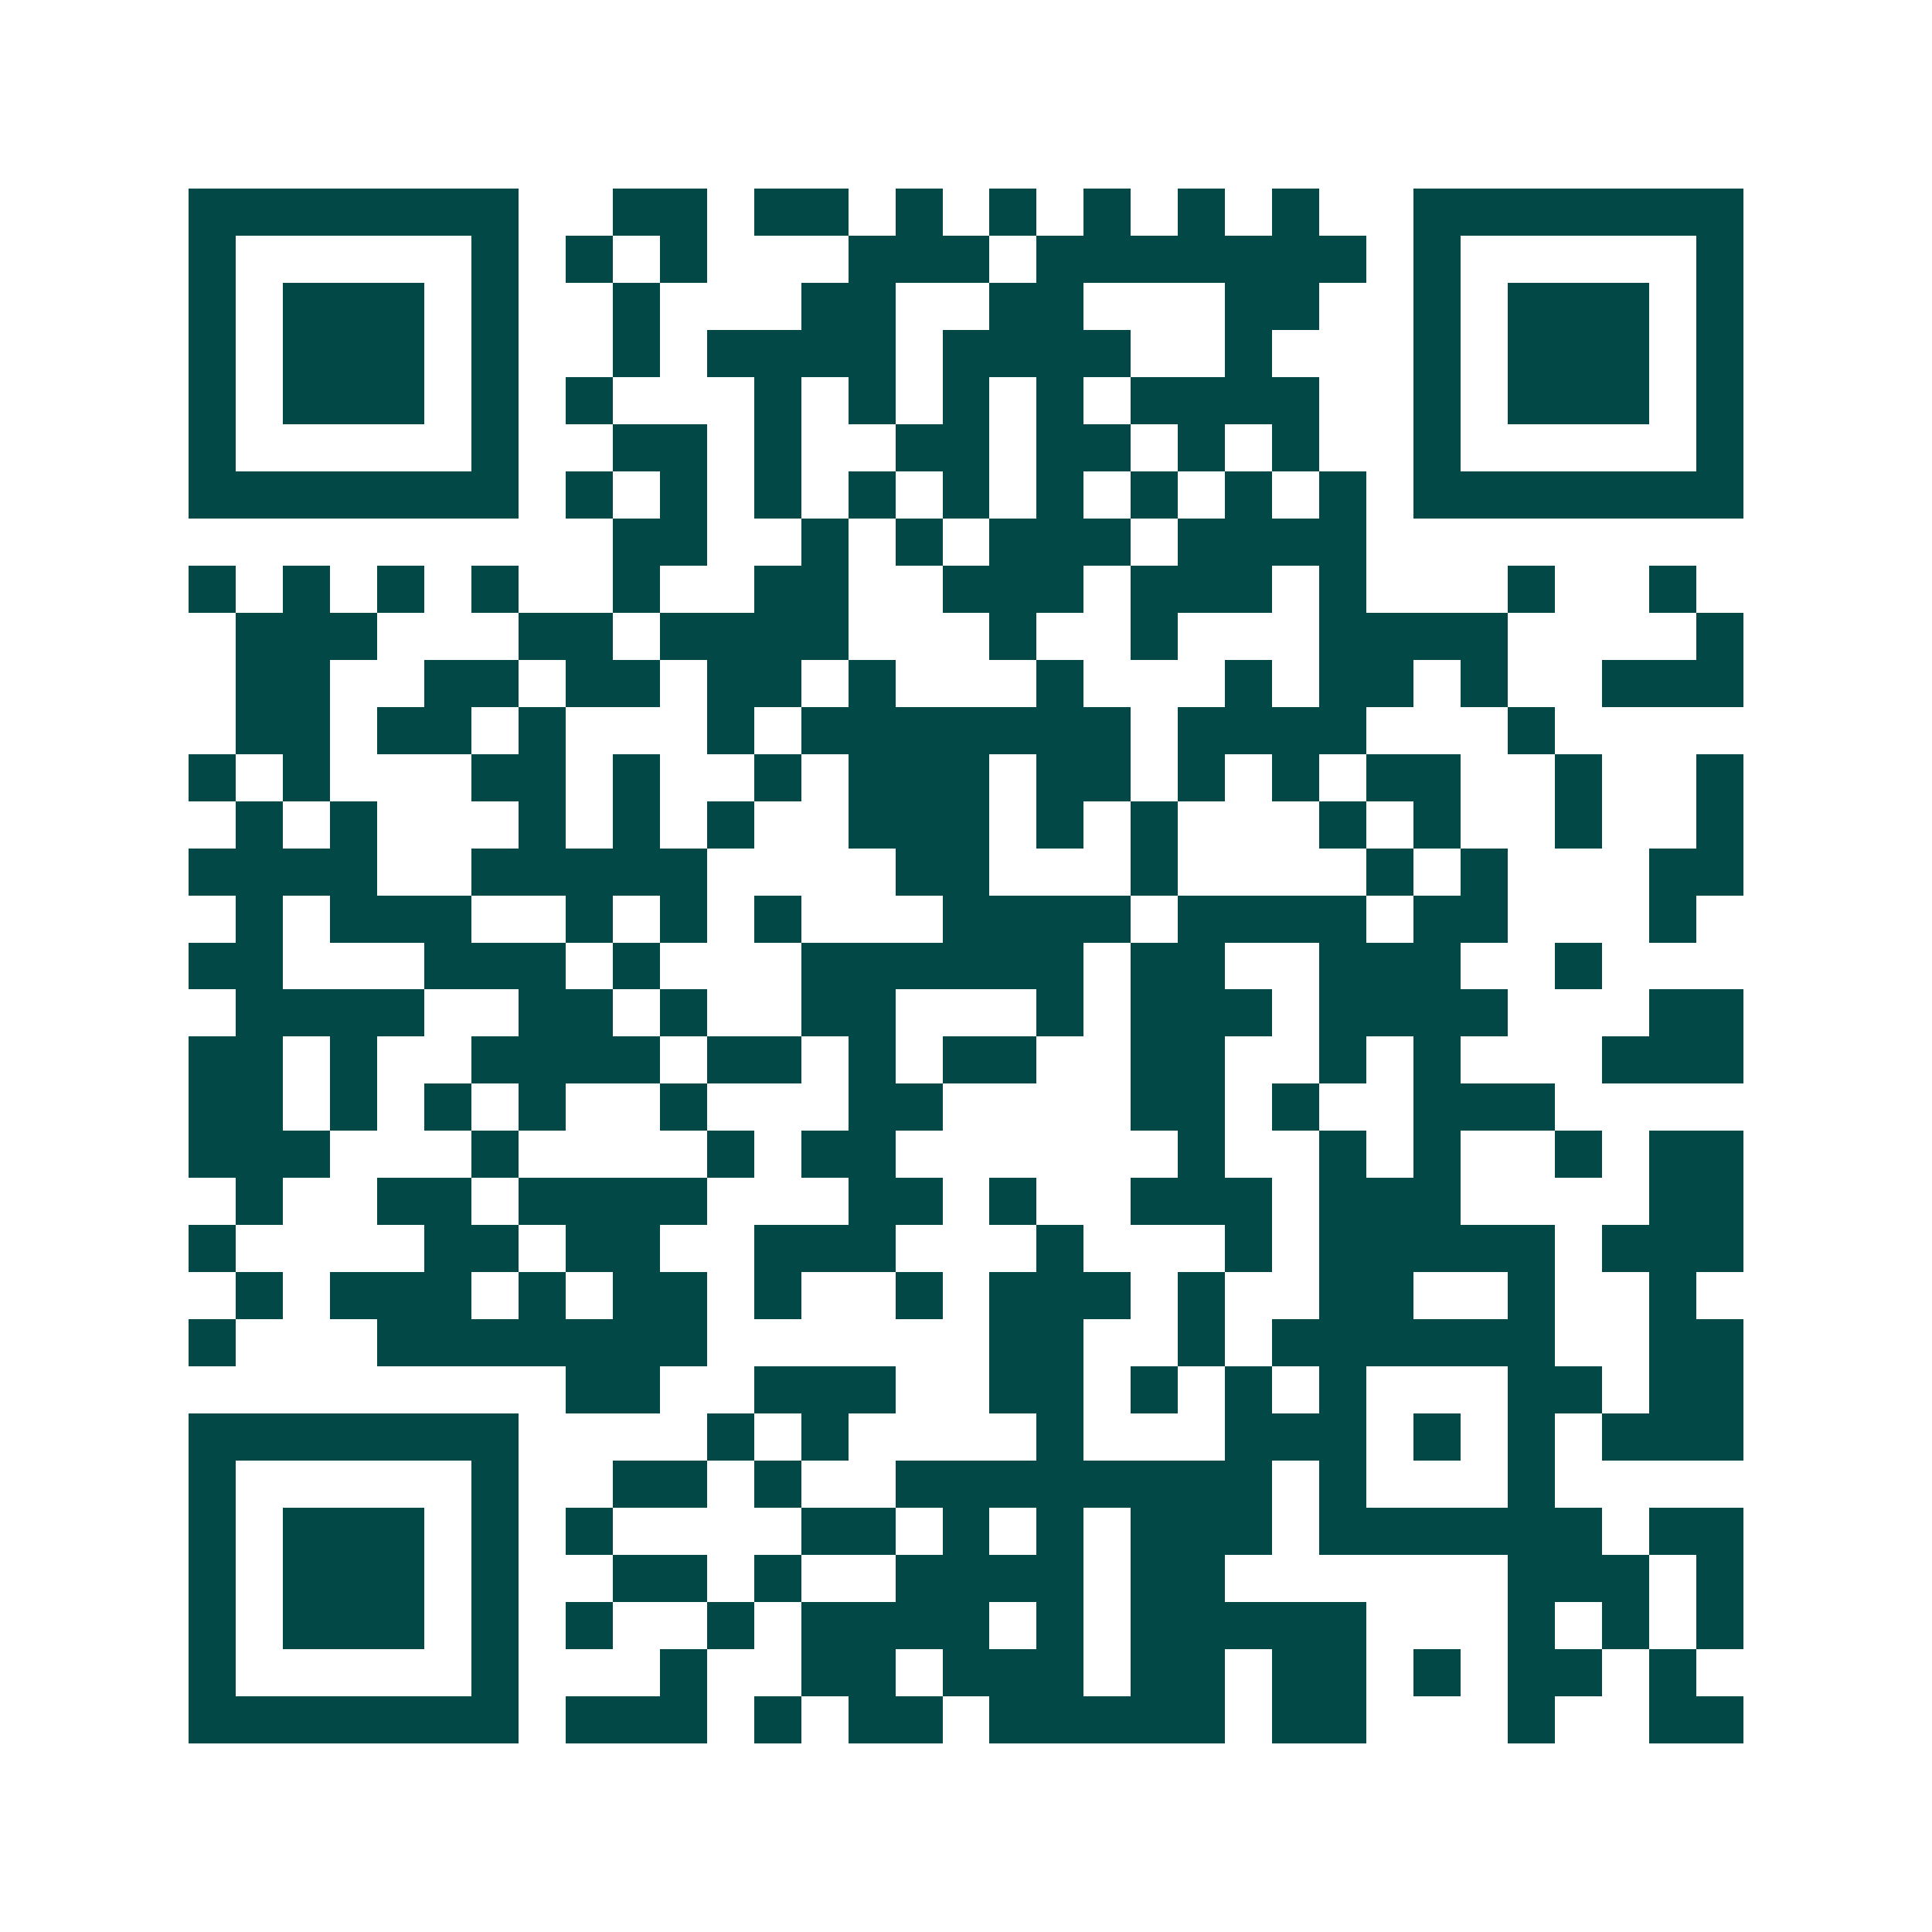 <svg xmlns="http://www.w3.org/2000/svg" width="200" height="200" viewBox="0 0 41 41" shape-rendering="crispEdges"><path fill="#ffffff" d="M0 0h41v41H0z"/><path stroke="#014847" d="M4 4.5h7m2 0h2m1 0h2m1 0h1m1 0h1m1 0h1m1 0h1m1 0h1m2 0h7M4 5.5h1m5 0h1m1 0h1m1 0h1m3 0h3m1 0h7m1 0h1m5 0h1M4 6.5h1m1 0h3m1 0h1m2 0h1m3 0h2m2 0h2m3 0h2m2 0h1m1 0h3m1 0h1M4 7.5h1m1 0h3m1 0h1m2 0h1m1 0h4m1 0h4m2 0h1m3 0h1m1 0h3m1 0h1M4 8.5h1m1 0h3m1 0h1m1 0h1m3 0h1m1 0h1m1 0h1m1 0h1m1 0h4m2 0h1m1 0h3m1 0h1M4 9.5h1m5 0h1m2 0h2m1 0h1m2 0h2m1 0h2m1 0h1m1 0h1m2 0h1m5 0h1M4 10.5h7m1 0h1m1 0h1m1 0h1m1 0h1m1 0h1m1 0h1m1 0h1m1 0h1m1 0h1m1 0h7M13 11.5h2m2 0h1m1 0h1m1 0h3m1 0h4M4 12.5h1m1 0h1m1 0h1m1 0h1m2 0h1m2 0h2m2 0h3m1 0h3m1 0h1m3 0h1m2 0h1M5 13.5h3m3 0h2m1 0h4m3 0h1m2 0h1m3 0h4m4 0h1M5 14.5h2m2 0h2m1 0h2m1 0h2m1 0h1m3 0h1m3 0h1m1 0h2m1 0h1m2 0h3M5 15.5h2m1 0h2m1 0h1m3 0h1m1 0h7m1 0h4m3 0h1M4 16.5h1m1 0h1m3 0h2m1 0h1m2 0h1m1 0h3m1 0h2m1 0h1m1 0h1m1 0h2m2 0h1m2 0h1M5 17.5h1m1 0h1m3 0h1m1 0h1m1 0h1m2 0h3m1 0h1m1 0h1m3 0h1m1 0h1m2 0h1m2 0h1M4 18.5h4m2 0h5m4 0h2m3 0h1m4 0h1m1 0h1m3 0h2M5 19.5h1m1 0h3m2 0h1m1 0h1m1 0h1m3 0h4m1 0h4m1 0h2m3 0h1M4 20.5h2m3 0h3m1 0h1m3 0h6m1 0h2m2 0h3m2 0h1M5 21.5h4m2 0h2m1 0h1m2 0h2m3 0h1m1 0h3m1 0h4m3 0h2M4 22.5h2m1 0h1m2 0h4m1 0h2m1 0h1m1 0h2m2 0h2m2 0h1m1 0h1m3 0h3M4 23.5h2m1 0h1m1 0h1m1 0h1m2 0h1m3 0h2m4 0h2m1 0h1m2 0h3M4 24.5h3m3 0h1m4 0h1m1 0h2m6 0h1m2 0h1m1 0h1m2 0h1m1 0h2M5 25.5h1m2 0h2m1 0h4m3 0h2m1 0h1m2 0h3m1 0h3m4 0h2M4 26.5h1m4 0h2m1 0h2m2 0h3m3 0h1m3 0h1m1 0h5m1 0h3M5 27.5h1m1 0h3m1 0h1m1 0h2m1 0h1m2 0h1m1 0h3m1 0h1m2 0h2m2 0h1m2 0h1M4 28.5h1m3 0h7m6 0h2m2 0h1m1 0h6m2 0h2M12 29.5h2m2 0h3m2 0h2m1 0h1m1 0h1m1 0h1m3 0h2m1 0h2M4 30.5h7m4 0h1m1 0h1m4 0h1m3 0h3m1 0h1m1 0h1m1 0h3M4 31.5h1m5 0h1m2 0h2m1 0h1m2 0h8m1 0h1m3 0h1M4 32.5h1m1 0h3m1 0h1m1 0h1m4 0h2m1 0h1m1 0h1m1 0h3m1 0h6m1 0h2M4 33.5h1m1 0h3m1 0h1m2 0h2m1 0h1m2 0h4m1 0h2m6 0h3m1 0h1M4 34.5h1m1 0h3m1 0h1m1 0h1m2 0h1m1 0h4m1 0h1m1 0h5m3 0h1m1 0h1m1 0h1M4 35.5h1m5 0h1m3 0h1m2 0h2m1 0h3m1 0h2m1 0h2m1 0h1m1 0h2m1 0h1M4 36.5h7m1 0h3m1 0h1m1 0h2m1 0h5m1 0h2m3 0h1m2 0h2"/></svg>
